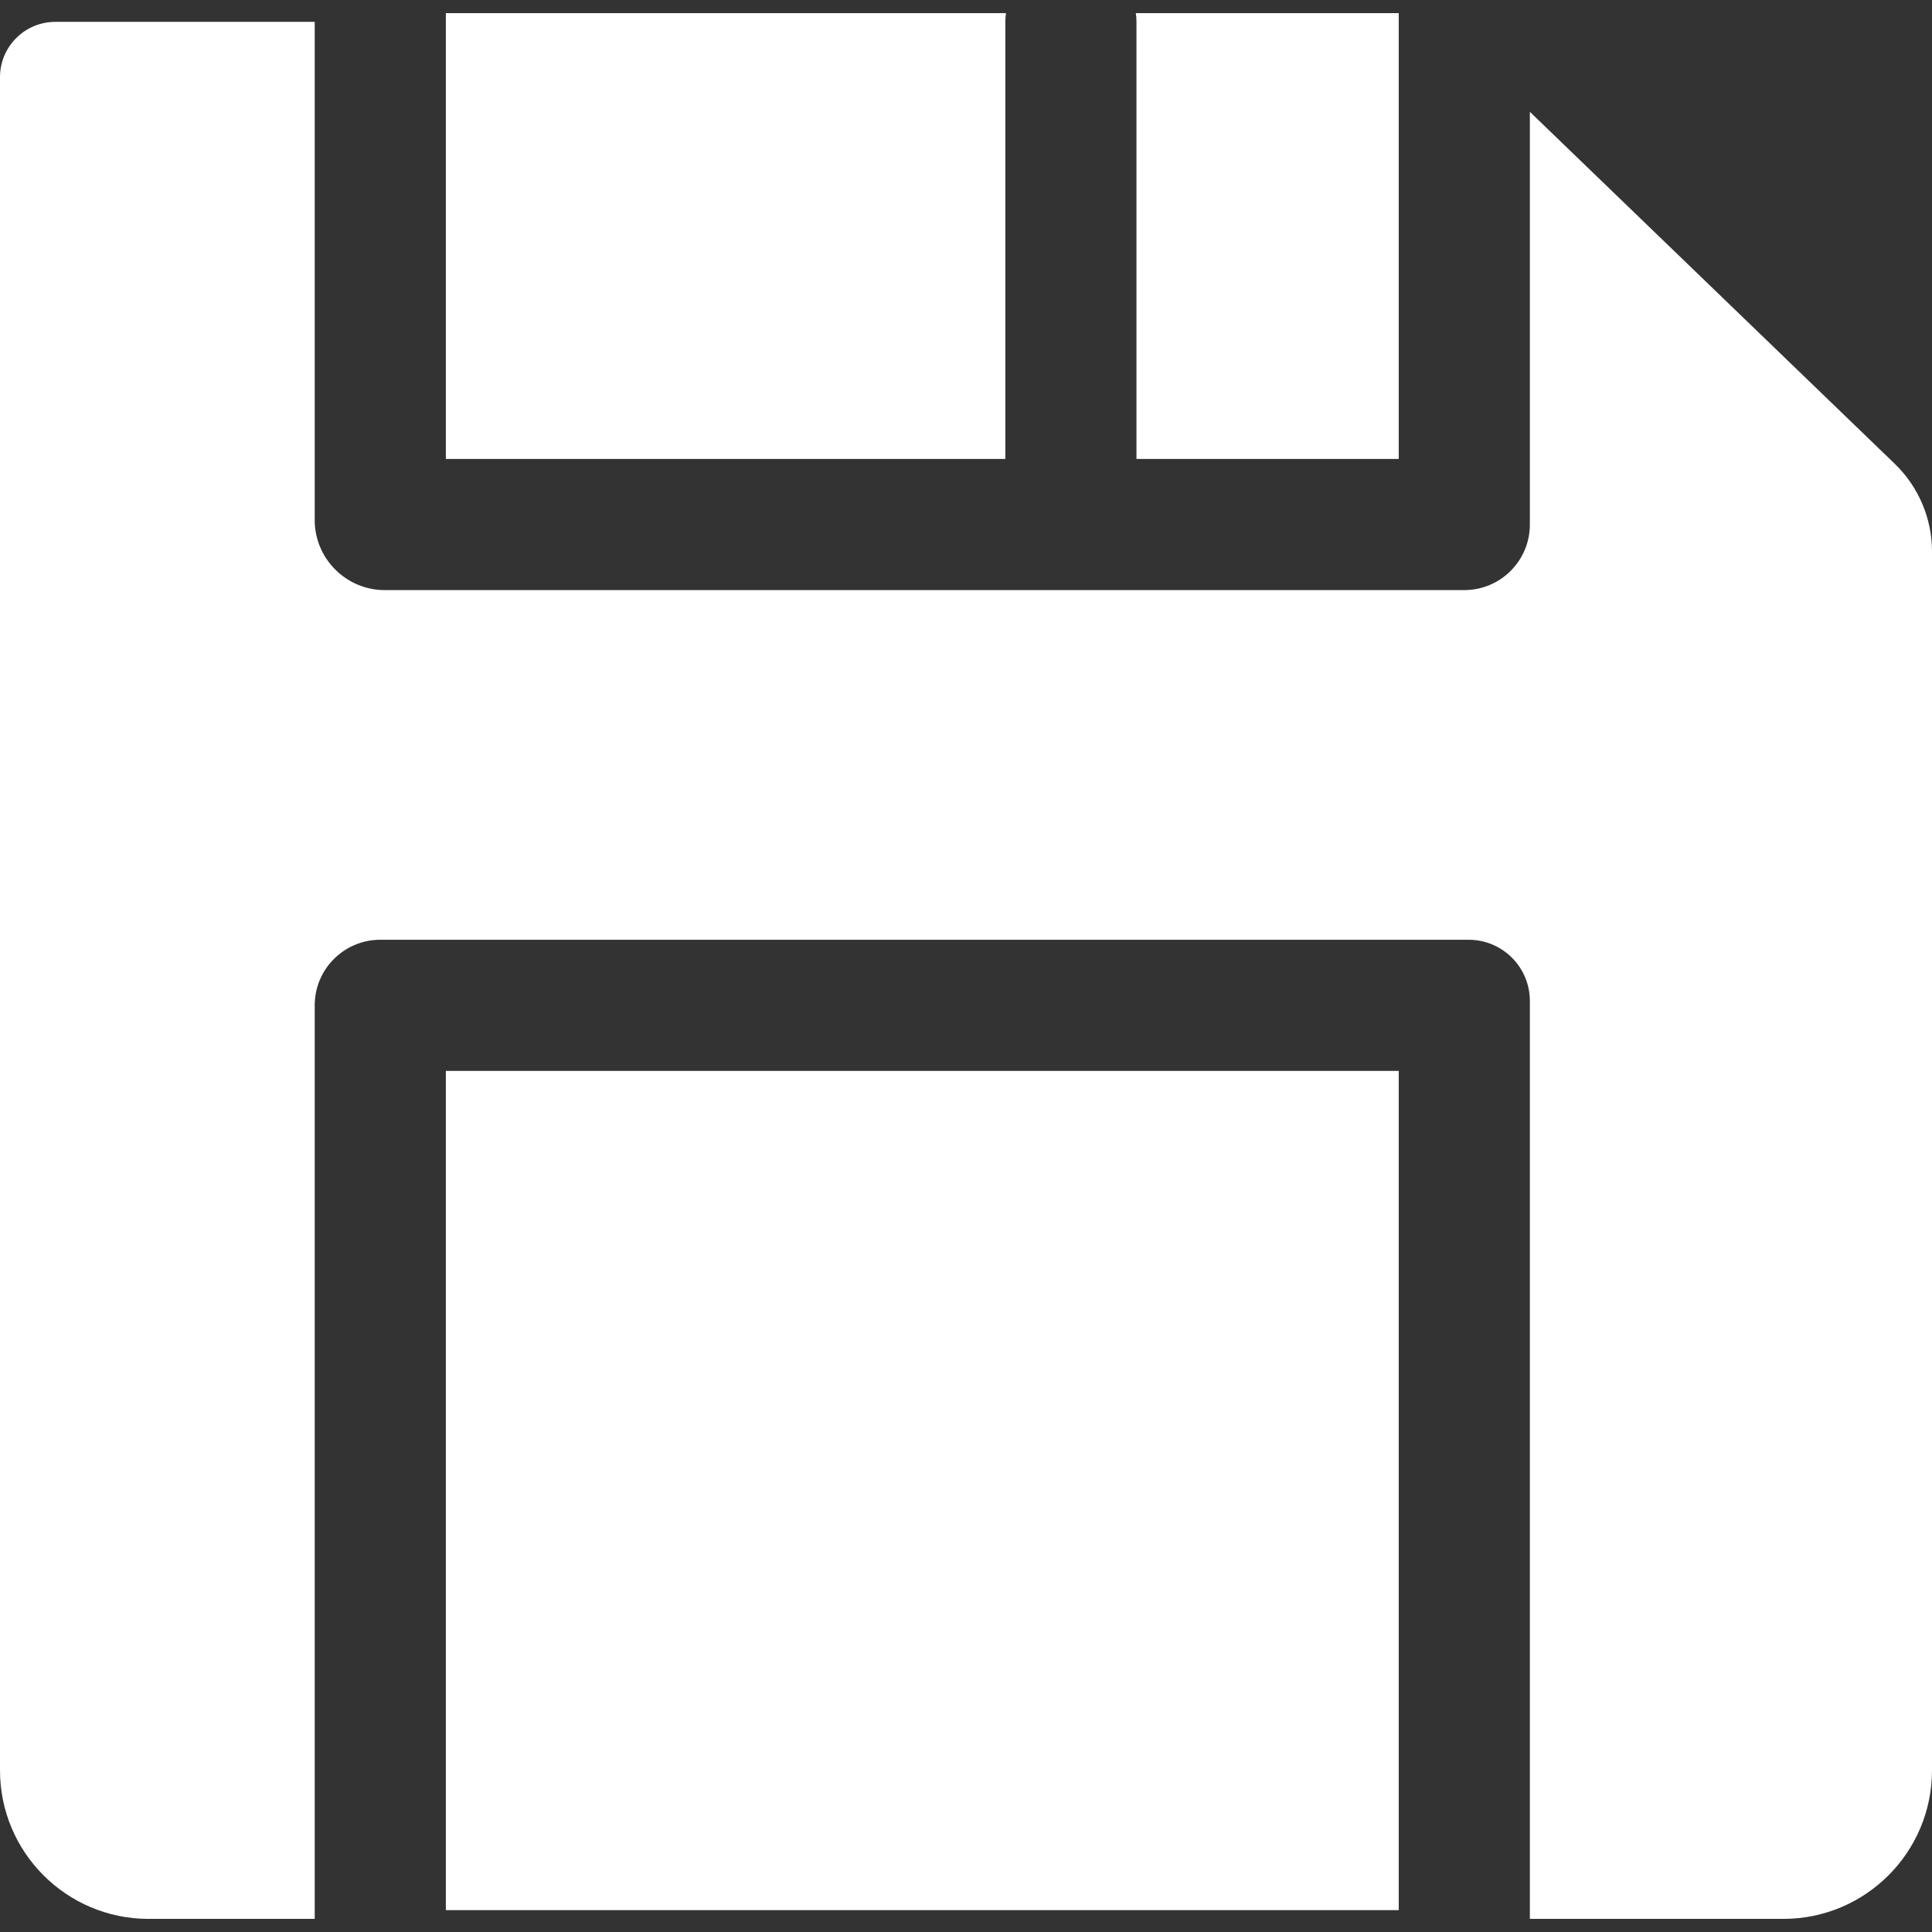 <?xml version="1.0" encoding="UTF-8"?> <svg xmlns="http://www.w3.org/2000/svg" xmlns:xlink="http://www.w3.org/1999/xlink" version="1.1" id="Layer_1" x="0px" y="0px" viewBox="0 0 512 512" style="enable-background:new 0 0 512 512;" xml:space="preserve"><rect x="0" y="0" width="512" height="512" fill="#333333" stroke="none"/><g><g><path d="M502.121,122.901l-96.692-93.27v109.373c0,9.596-7.78,17.376-17.376,17.376H101.937c-10.194,0-18.534-8.34-18.534-18.534 V5.792H14.672C6.568,5.792,0,12.36,0,20.464V469.14c0,21.752,17.633,39.385,39.385,39.385h44.018v-242.1 c0-9.596,7.78-17.376,17.376-17.376h288.434c8.956,0,16.217,7.261,16.217,16.217v243.258h67.186 c21.752,0,39.385-17.633,39.385-39.385V146.156C512,137.385,508.435,128.992,502.121,122.901z" fill="#000000" style="fill: rgb(255, 255, 255);"></path></g></g><g><g><path d="M301.005,3.475c0.102,0.76,0.172,1.529,0.172,2.317v115.837h69.502V3.475H301.005z" fill="#000000" style="fill: rgb(255, 255, 255);"></path></g></g><g><g><path d="M118.154,3.475v118.154h148.271V5.792c0-0.788,0.07-1.557,0.171-2.317H118.154z" fill="#000000" style="fill: rgb(255, 255, 255);"></path></g></g><g><g><rect x="118.154" y="283.801" width="252.525" height="222.407" fill="#000000" style="fill: rgb(255, 255, 255);"></rect></g></g></svg> 